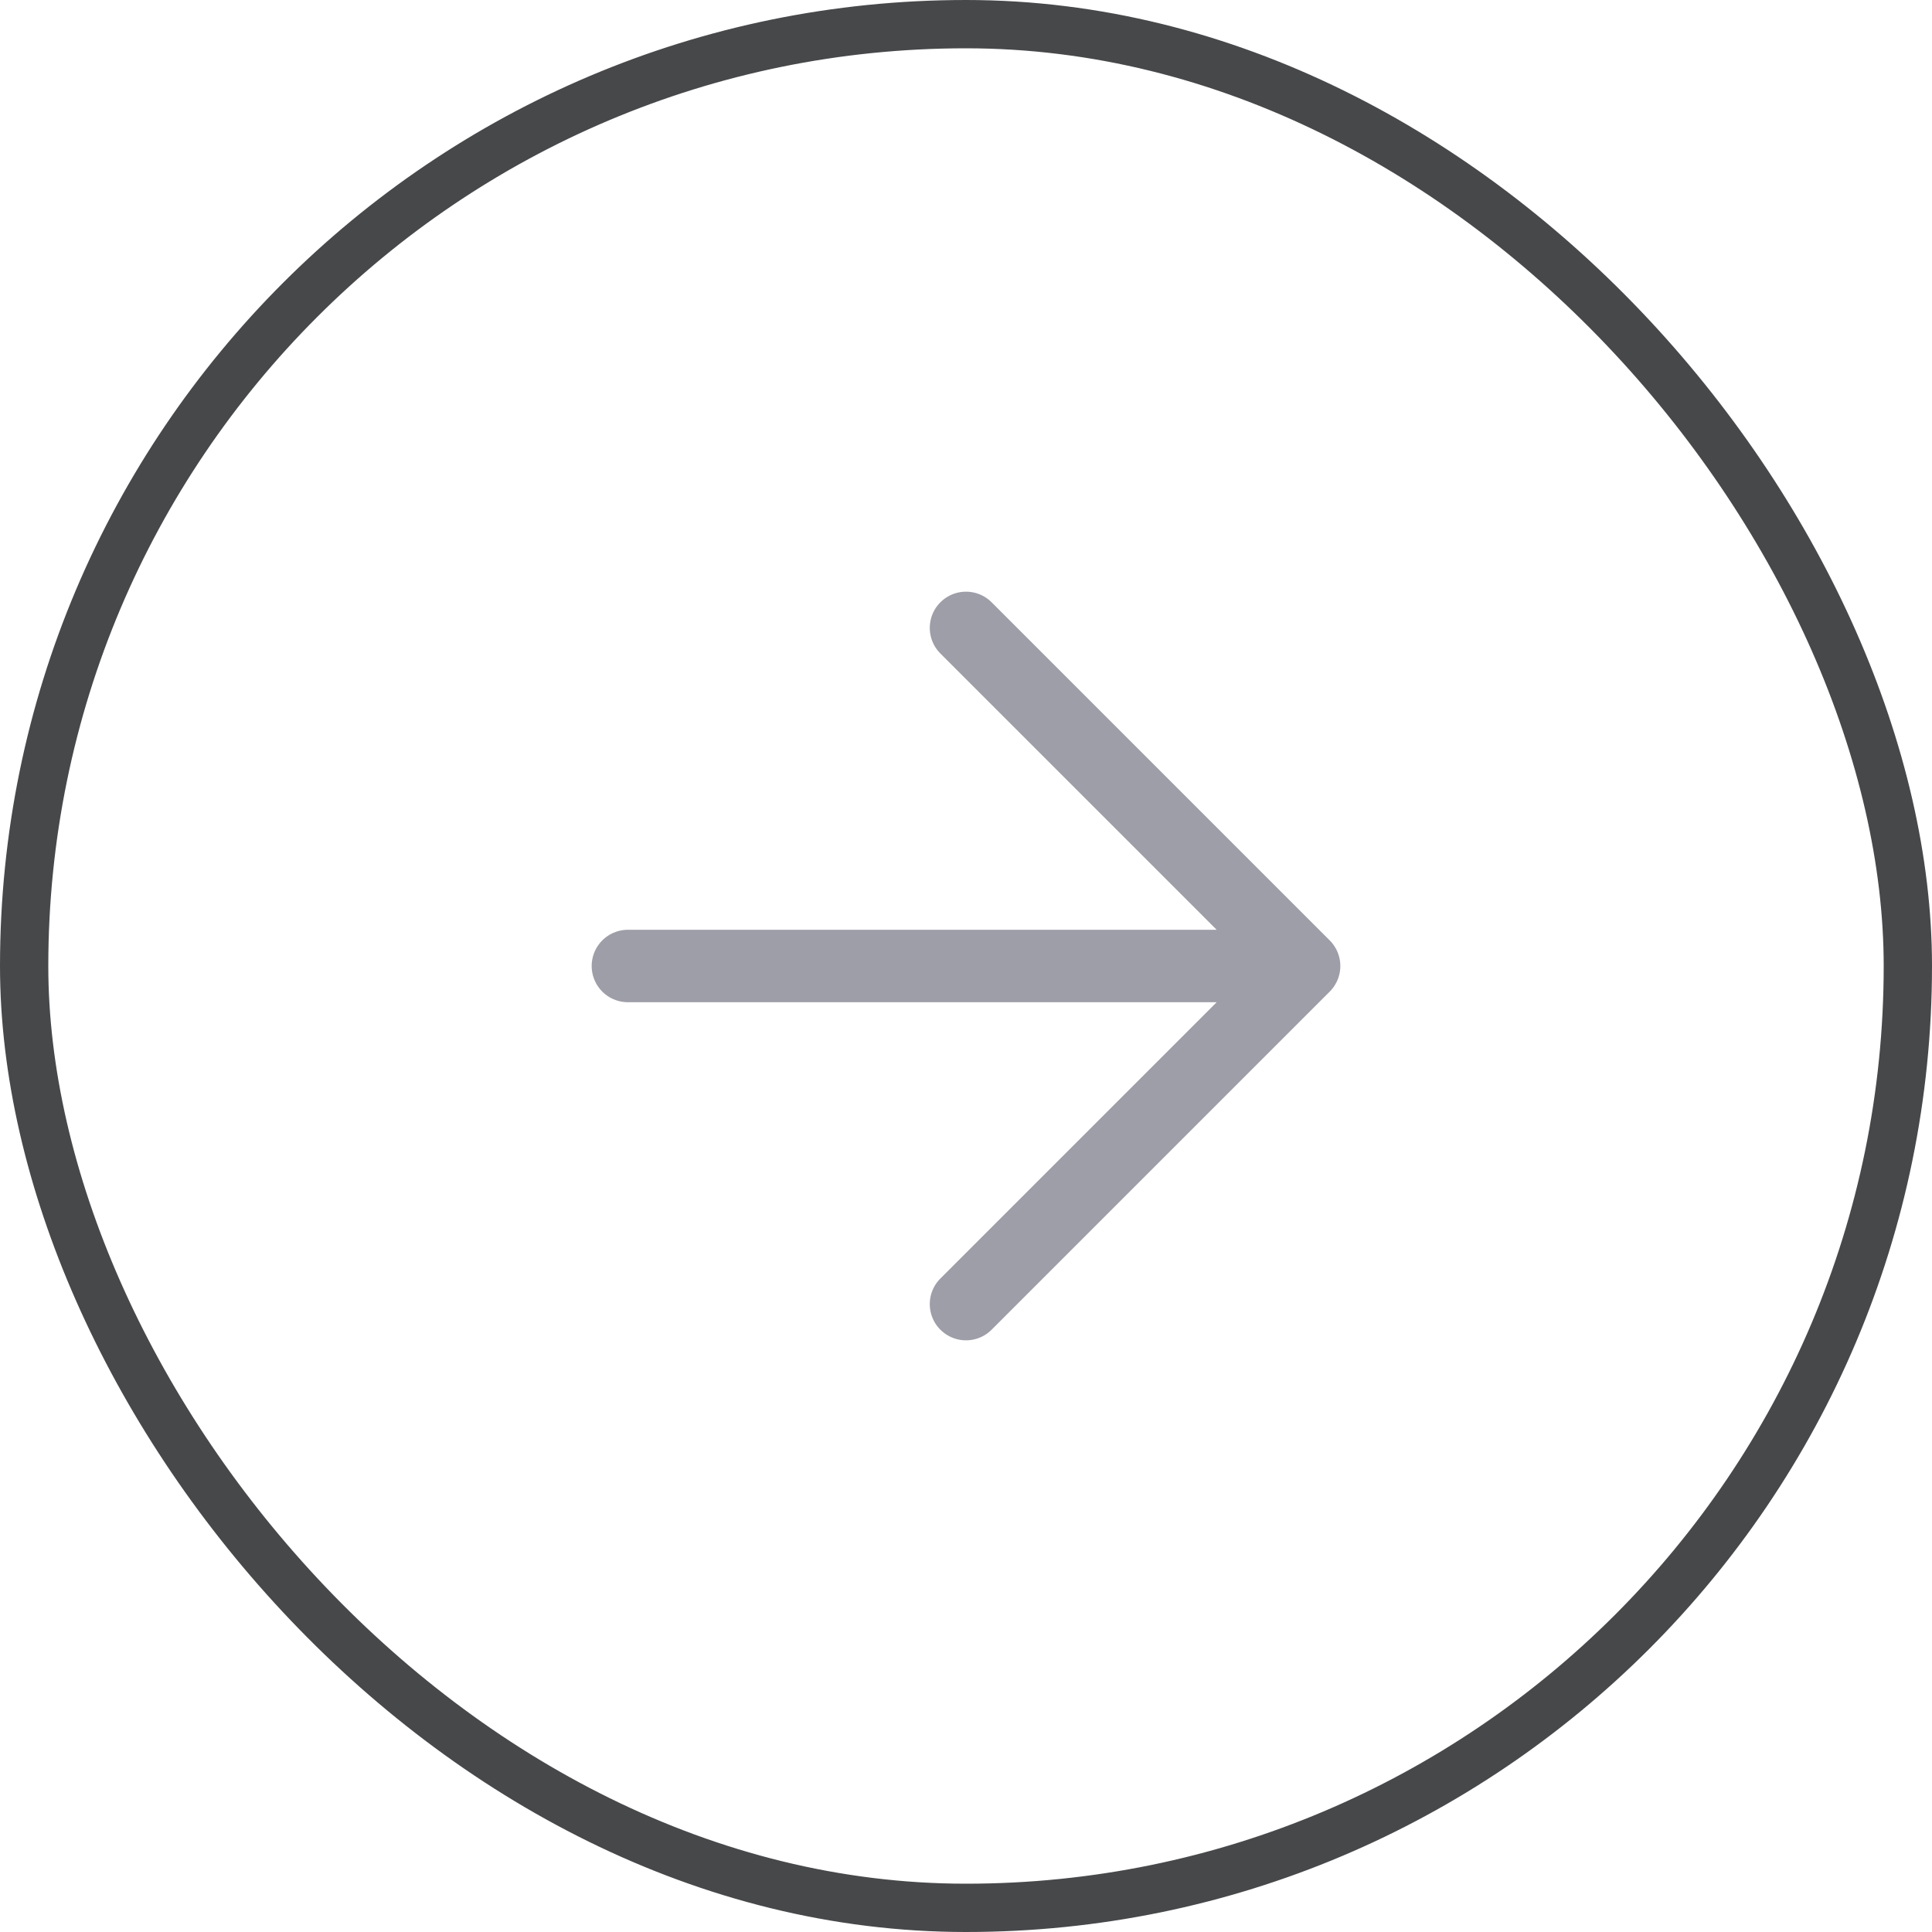 <?xml version="1.0" encoding="UTF-8"?> <svg xmlns="http://www.w3.org/2000/svg" width="40" height="40" viewBox="0 0 40 40" fill="none"><rect x="0.5" y="0.5" width="39" height="39" rx="19.5" stroke="#47484A"></rect><path d="M13 20L27 20M27 20L20 13M27 20L20 27" stroke="#9E9EA8" stroke-width="1.5" stroke-linecap="round" stroke-linejoin="round"></path></svg> 